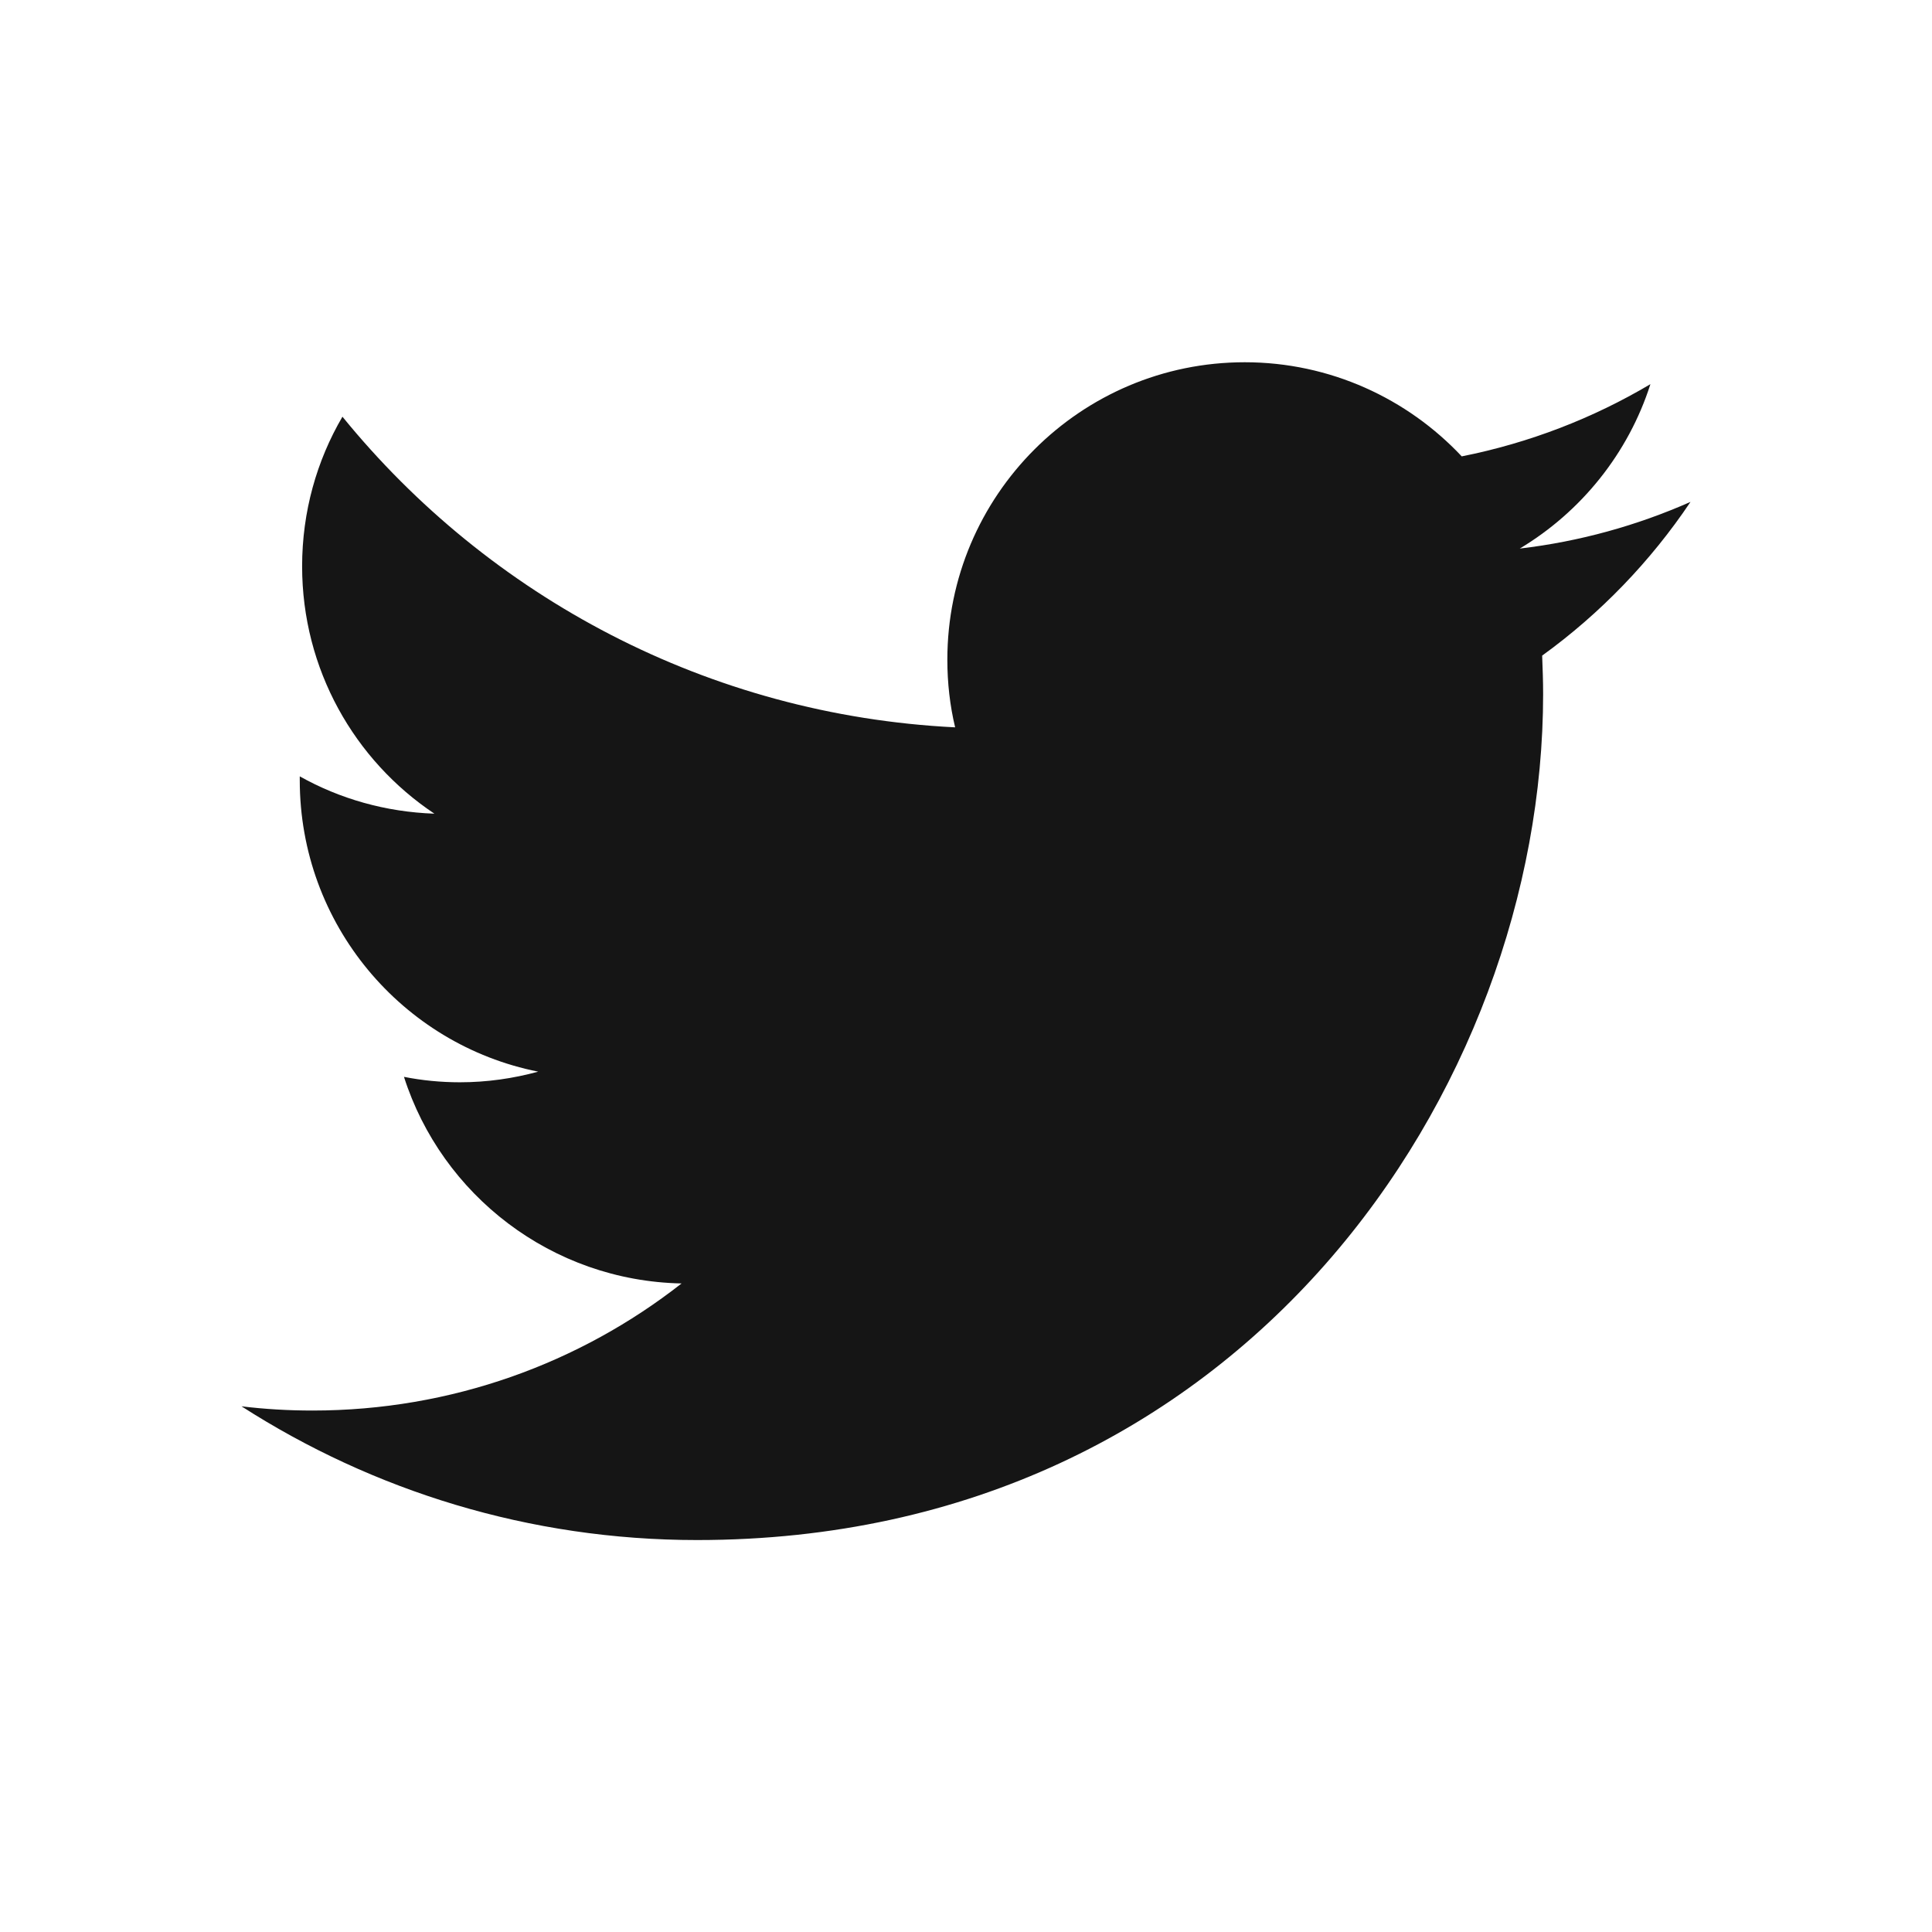 <?xml version="1.0" encoding="UTF-8"?>
<svg width="32px" height="32px" viewBox="0 0 32 32" version="1.1" xmlns="http://www.w3.org/2000/svg" xmlns:xlink="http://www.w3.org/1999/xlink">
    <!-- Generator: Sketch 51 (57462) - http://www.bohemiancoding.com/sketch -->
    <title>twitter-icon</title>
    <desc>Created with Sketch.</desc>
    <defs></defs>
    <g id="twitter-icon" stroke="none" stroke-width="1" fill="none" fill-rule="evenodd">
        <path d="M28,8.313 C27.117,8.703 26.168,8.969 25.172,9.086 C26.188,8.477 26.969,7.512 27.336,6.363 C26.387,6.926 25.332,7.336 24.211,7.559 C23.312,6.602 22.031,6 20.617,6 C17.898,6 15.691,8.207 15.691,10.926 C15.691,11.313 15.734,11.688 15.82,12.047 C11.727,11.844 8.098,9.883 5.672,6.902 C5.246,7.629 5.004,8.477 5.004,9.379 C5.004,11.086 5.871,12.594 7.195,13.477 C6.387,13.449 5.629,13.231 4.965,12.859 C4.965,12.883 4.965,12.902 4.965,12.922 C4.965,15.309 6.66,17.301 8.914,17.75 C8.5,17.863 8.066,17.926 7.617,17.926 C7.301,17.926 6.988,17.895 6.691,17.836 C7.316,19.793 9.137,21.215 11.289,21.258 C9.605,22.578 7.48,23.363 5.176,23.363 C4.777,23.363 4.387,23.34 4,23.293 C6.18,24.692 8.766,25.508 11.547,25.508 C20.605,25.508 25.559,18.004 25.559,11.496 C25.559,11.285 25.551,11.07 25.543,10.859 C26.504,10.164 27.34,9.297 28,8.313 Z" id="icon" fill="#151515"></path>
    </g>
</svg>
